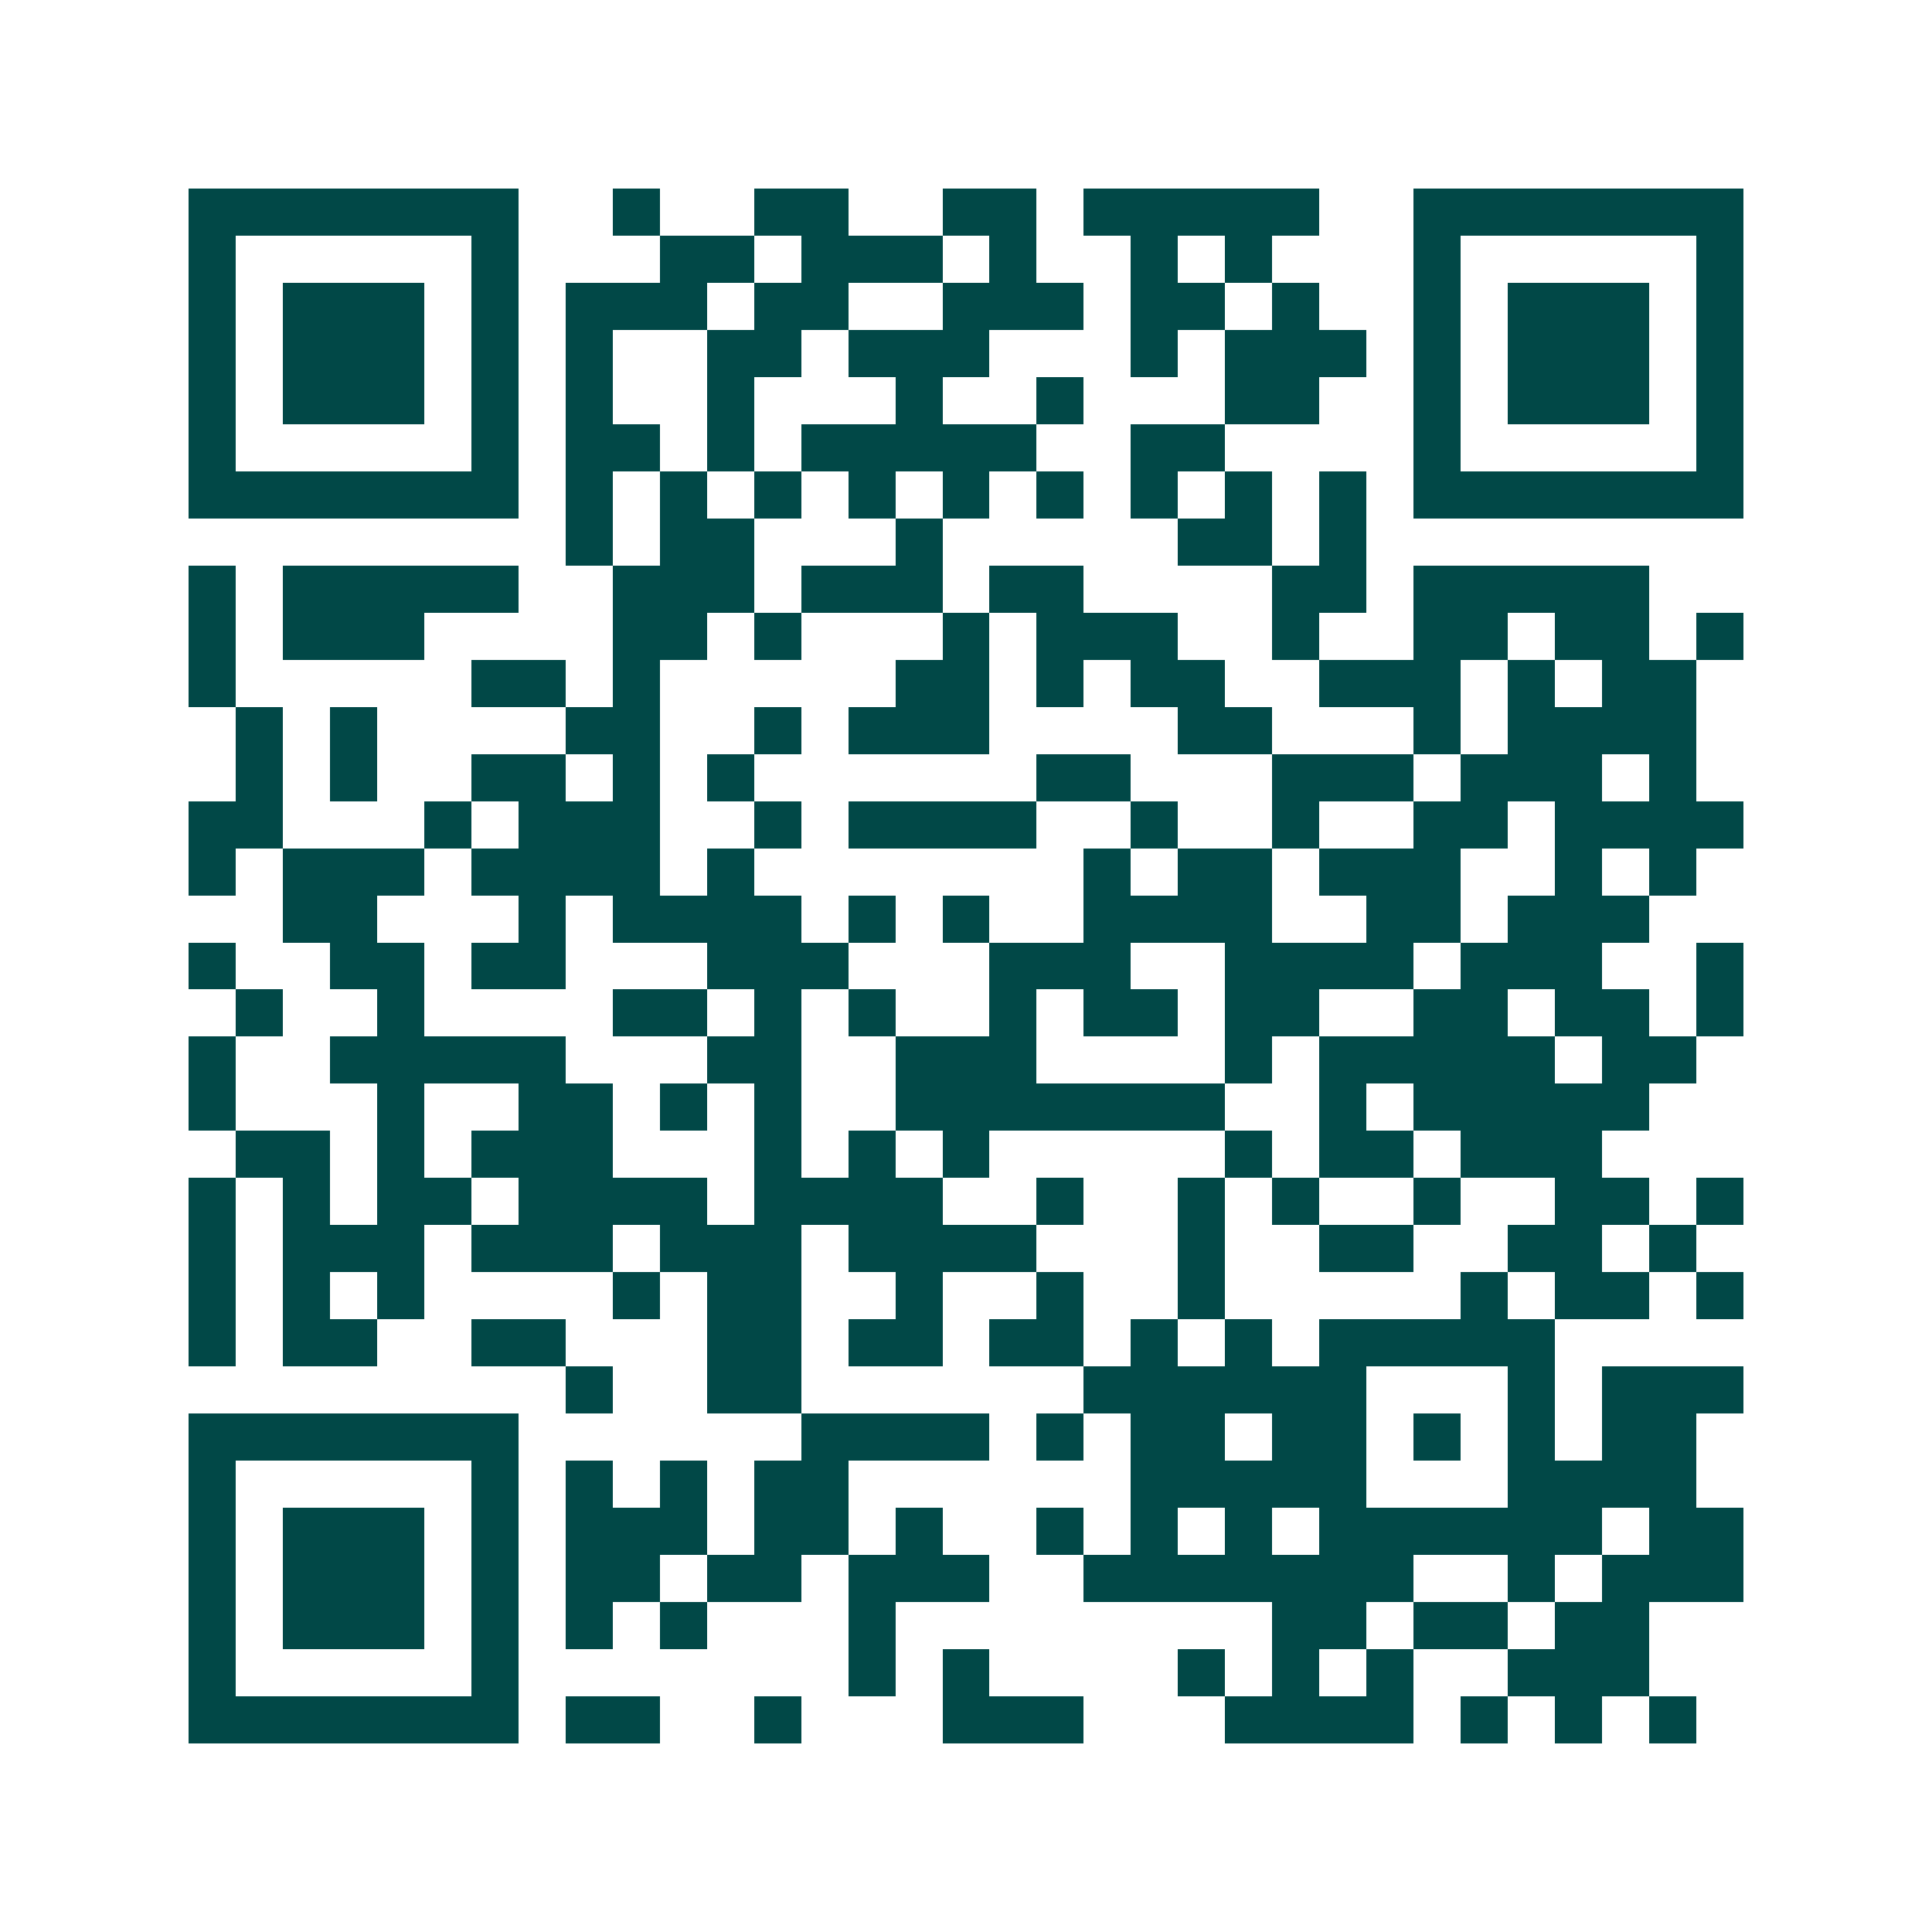 <svg xmlns="http://www.w3.org/2000/svg" width="200" height="200" viewBox="0 0 41 41" shape-rendering="crispEdges"><path fill="#ffffff" d="M0 0h41v41H0z"/><path stroke="#014847" d="M4 4.5h7m2 0h1m2 0h2m2 0h2m1 0h5m2 0h7M4 5.5h1m5 0h1m3 0h2m1 0h3m1 0h1m2 0h1m1 0h1m3 0h1m5 0h1M4 6.5h1m1 0h3m1 0h1m1 0h3m1 0h2m2 0h3m1 0h2m1 0h1m2 0h1m1 0h3m1 0h1M4 7.5h1m1 0h3m1 0h1m1 0h1m2 0h2m1 0h3m3 0h1m1 0h3m1 0h1m1 0h3m1 0h1M4 8.5h1m1 0h3m1 0h1m1 0h1m2 0h1m3 0h1m2 0h1m3 0h2m2 0h1m1 0h3m1 0h1M4 9.5h1m5 0h1m1 0h2m1 0h1m1 0h5m2 0h2m4 0h1m5 0h1M4 10.5h7m1 0h1m1 0h1m1 0h1m1 0h1m1 0h1m1 0h1m1 0h1m1 0h1m1 0h1m1 0h7M12 11.5h1m1 0h2m3 0h1m5 0h2m1 0h1M4 12.5h1m1 0h5m2 0h3m1 0h3m1 0h2m4 0h2m1 0h5M4 13.5h1m1 0h3m4 0h2m1 0h1m3 0h1m1 0h3m2 0h1m2 0h2m1 0h2m1 0h1M4 14.5h1m5 0h2m1 0h1m5 0h2m1 0h1m1 0h2m2 0h3m1 0h1m1 0h2M5 15.5h1m1 0h1m4 0h2m2 0h1m1 0h3m4 0h2m3 0h1m1 0h4M5 16.5h1m1 0h1m2 0h2m1 0h1m1 0h1m6 0h2m3 0h3m1 0h3m1 0h1M4 17.5h2m3 0h1m1 0h3m2 0h1m1 0h4m2 0h1m2 0h1m2 0h2m1 0h4M4 18.5h1m1 0h3m1 0h4m1 0h1m7 0h1m1 0h2m1 0h3m2 0h1m1 0h1M6 19.5h2m3 0h1m1 0h4m1 0h1m1 0h1m2 0h4m2 0h2m1 0h3M4 20.5h1m2 0h2m1 0h2m3 0h3m3 0h3m2 0h4m1 0h3m2 0h1M5 21.5h1m2 0h1m4 0h2m1 0h1m1 0h1m2 0h1m1 0h2m1 0h2m2 0h2m1 0h2m1 0h1M4 22.5h1m2 0h5m3 0h2m2 0h3m4 0h1m1 0h5m1 0h2M4 23.5h1m3 0h1m2 0h2m1 0h1m1 0h1m2 0h7m2 0h1m1 0h5M5 24.5h2m1 0h1m1 0h3m3 0h1m1 0h1m1 0h1m5 0h1m1 0h2m1 0h3M4 25.5h1m1 0h1m1 0h2m1 0h4m1 0h4m2 0h1m2 0h1m1 0h1m2 0h1m2 0h2m1 0h1M4 26.5h1m1 0h3m1 0h3m1 0h3m1 0h4m3 0h1m2 0h2m2 0h2m1 0h1M4 27.5h1m1 0h1m1 0h1m4 0h1m1 0h2m2 0h1m2 0h1m2 0h1m5 0h1m1 0h2m1 0h1M4 28.5h1m1 0h2m2 0h2m3 0h2m1 0h2m1 0h2m1 0h1m1 0h1m1 0h5M12 29.5h1m2 0h2m6 0h6m3 0h1m1 0h3M4 30.5h7m6 0h4m1 0h1m1 0h2m1 0h2m1 0h1m1 0h1m1 0h2M4 31.5h1m5 0h1m1 0h1m1 0h1m1 0h2m6 0h5m3 0h4M4 32.5h1m1 0h3m1 0h1m1 0h3m1 0h2m1 0h1m2 0h1m1 0h1m1 0h1m1 0h6m1 0h2M4 33.5h1m1 0h3m1 0h1m1 0h2m1 0h2m1 0h3m2 0h7m2 0h1m1 0h3M4 34.5h1m1 0h3m1 0h1m1 0h1m1 0h1m3 0h1m8 0h2m1 0h2m1 0h2M4 35.5h1m5 0h1m7 0h1m1 0h1m4 0h1m1 0h1m1 0h1m2 0h3M4 36.5h7m1 0h2m2 0h1m3 0h3m3 0h4m1 0h1m1 0h1m1 0h1"/></svg>
